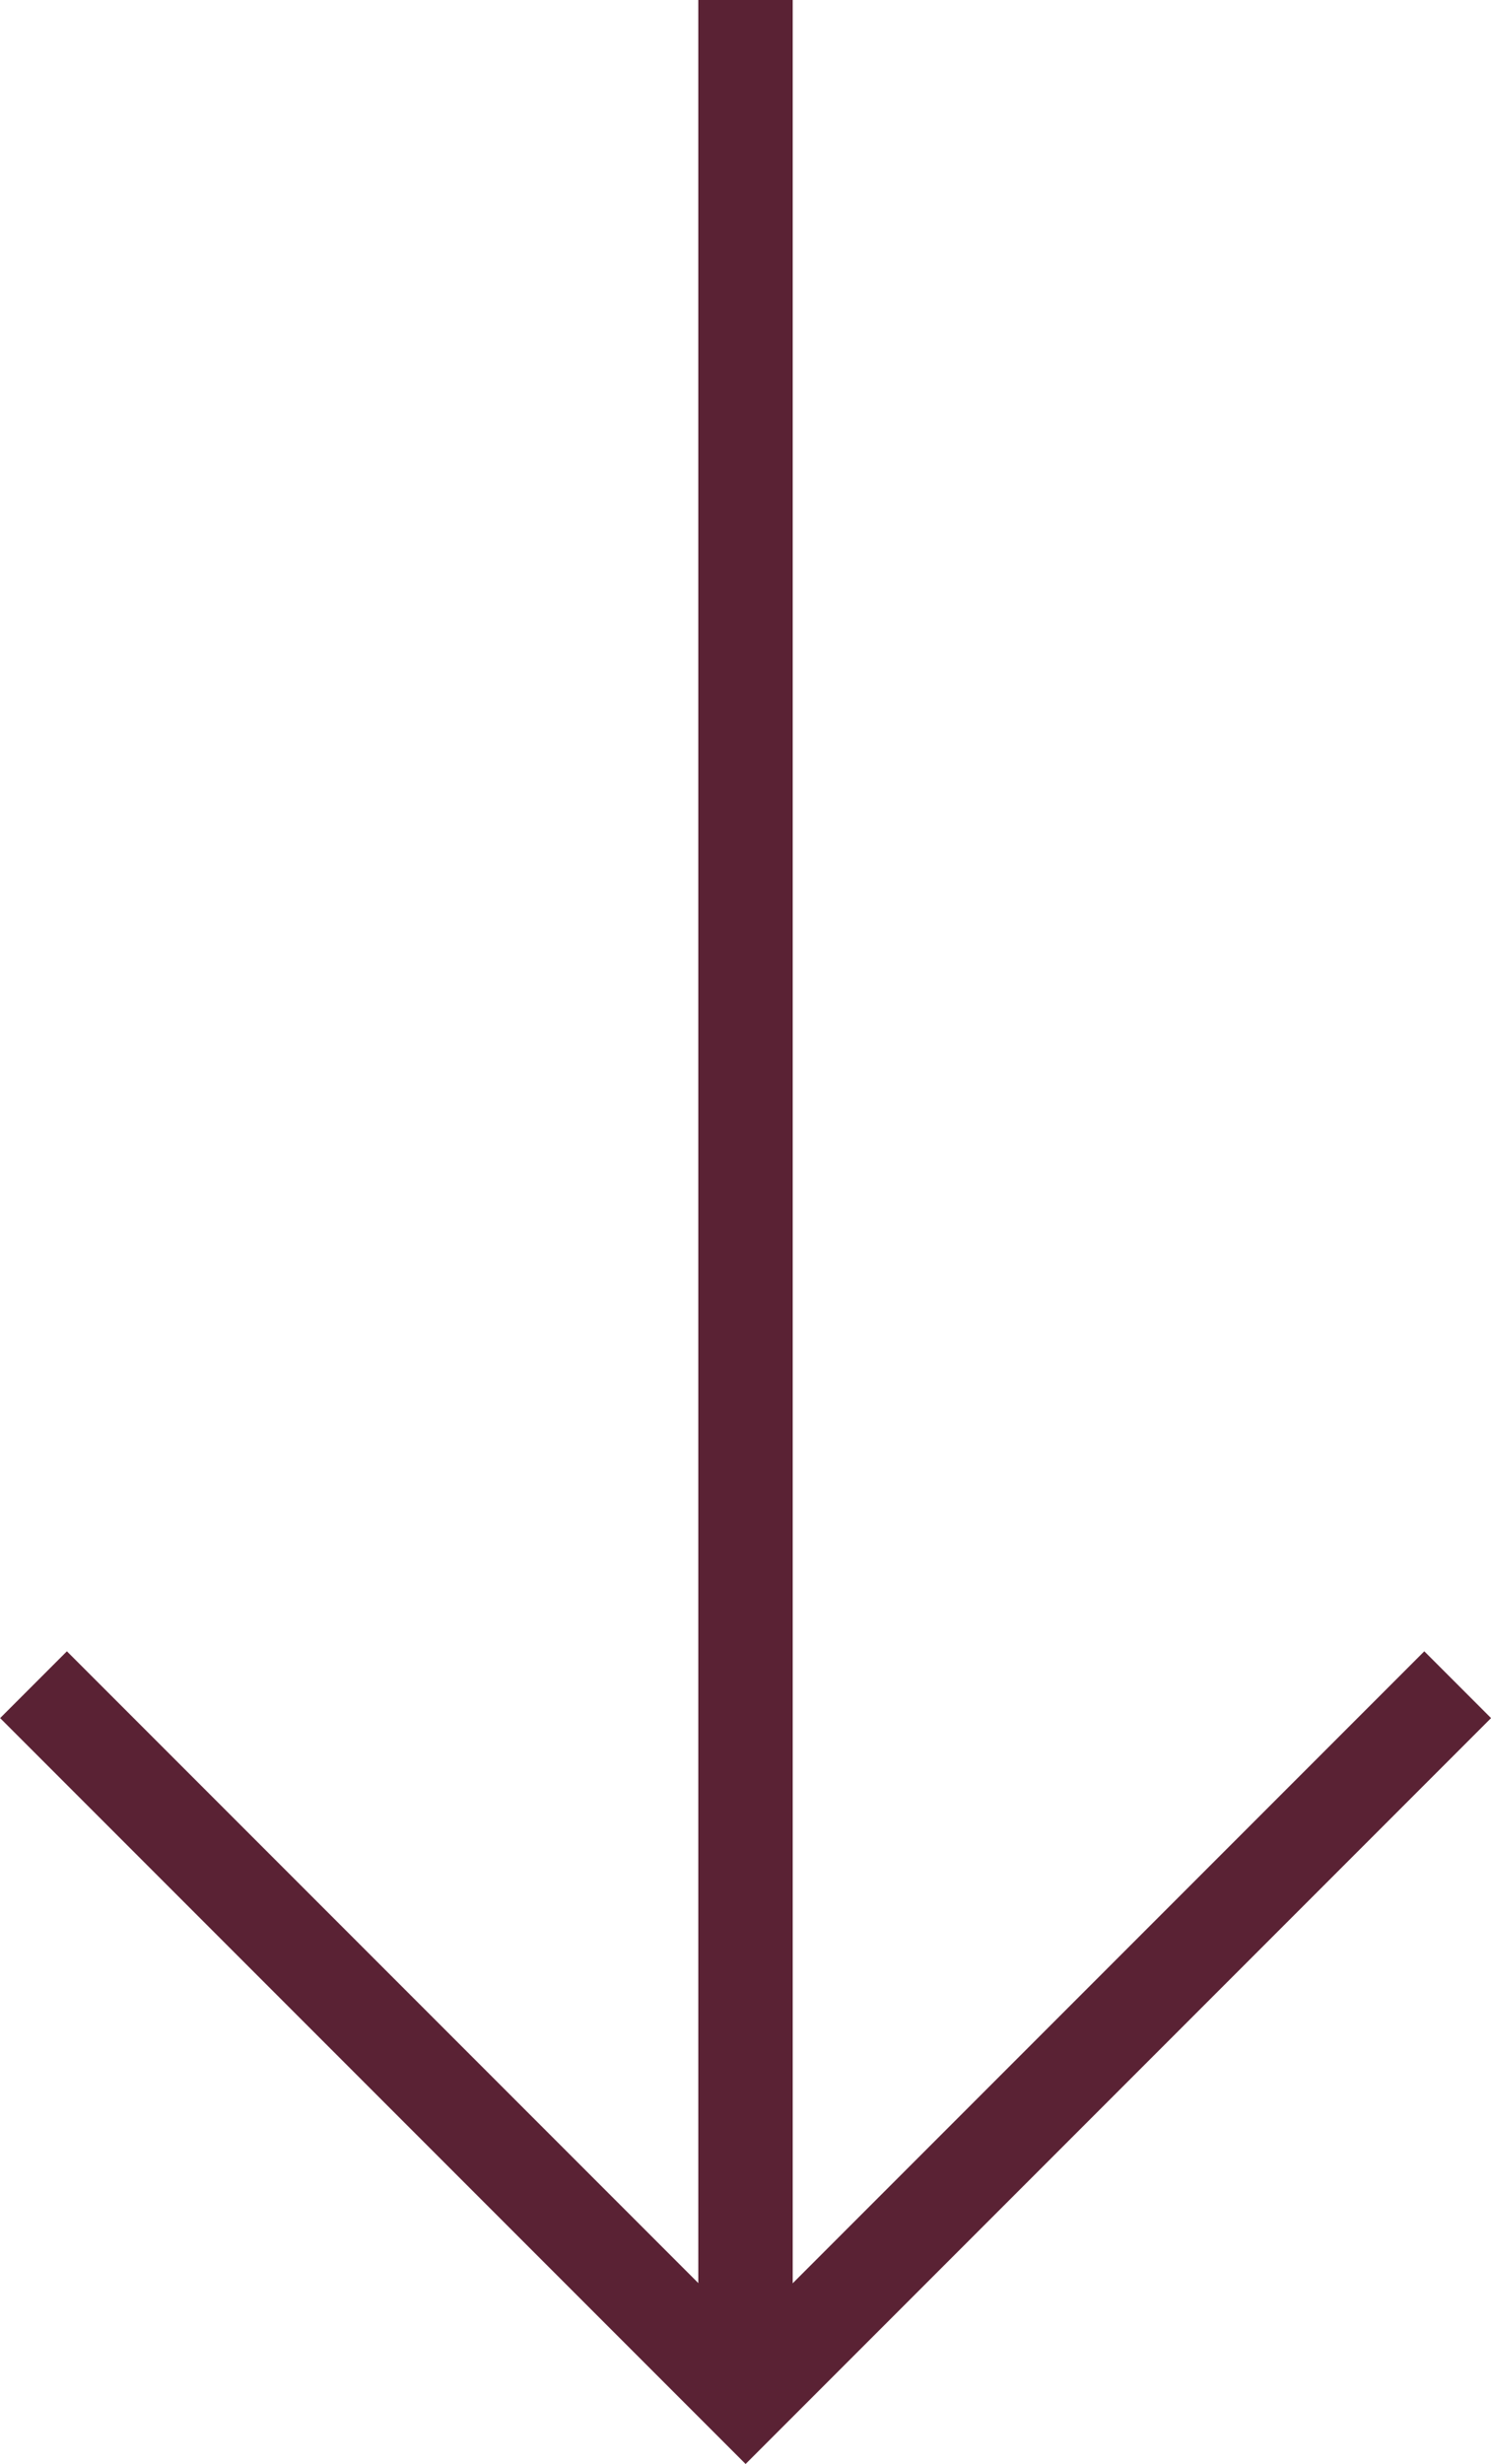 <svg xmlns="http://www.w3.org/2000/svg" width="15.792" height="26.083" viewBox="0 0 15.792 26.083">
  <g id="Raggruppa_4272" data-name="Raggruppa 4272" transform="translate(-232.437 -31.5)">
    <path id="Tracciato_3137" data-name="Tracciato 3137" d="M247.876,49.333l-7.542,7.542-7.542-7.542" fill="none" stroke="#5a2234" stroke-miterlimit="10" stroke-width="1"/>
    <line id="Linea_12" data-name="Linea 12" y2="25.376" transform="translate(240.333 31.5)" fill="none" stroke="#5a2234" stroke-miterlimit="10" stroke-width="1"/>
  </g>
</svg>
